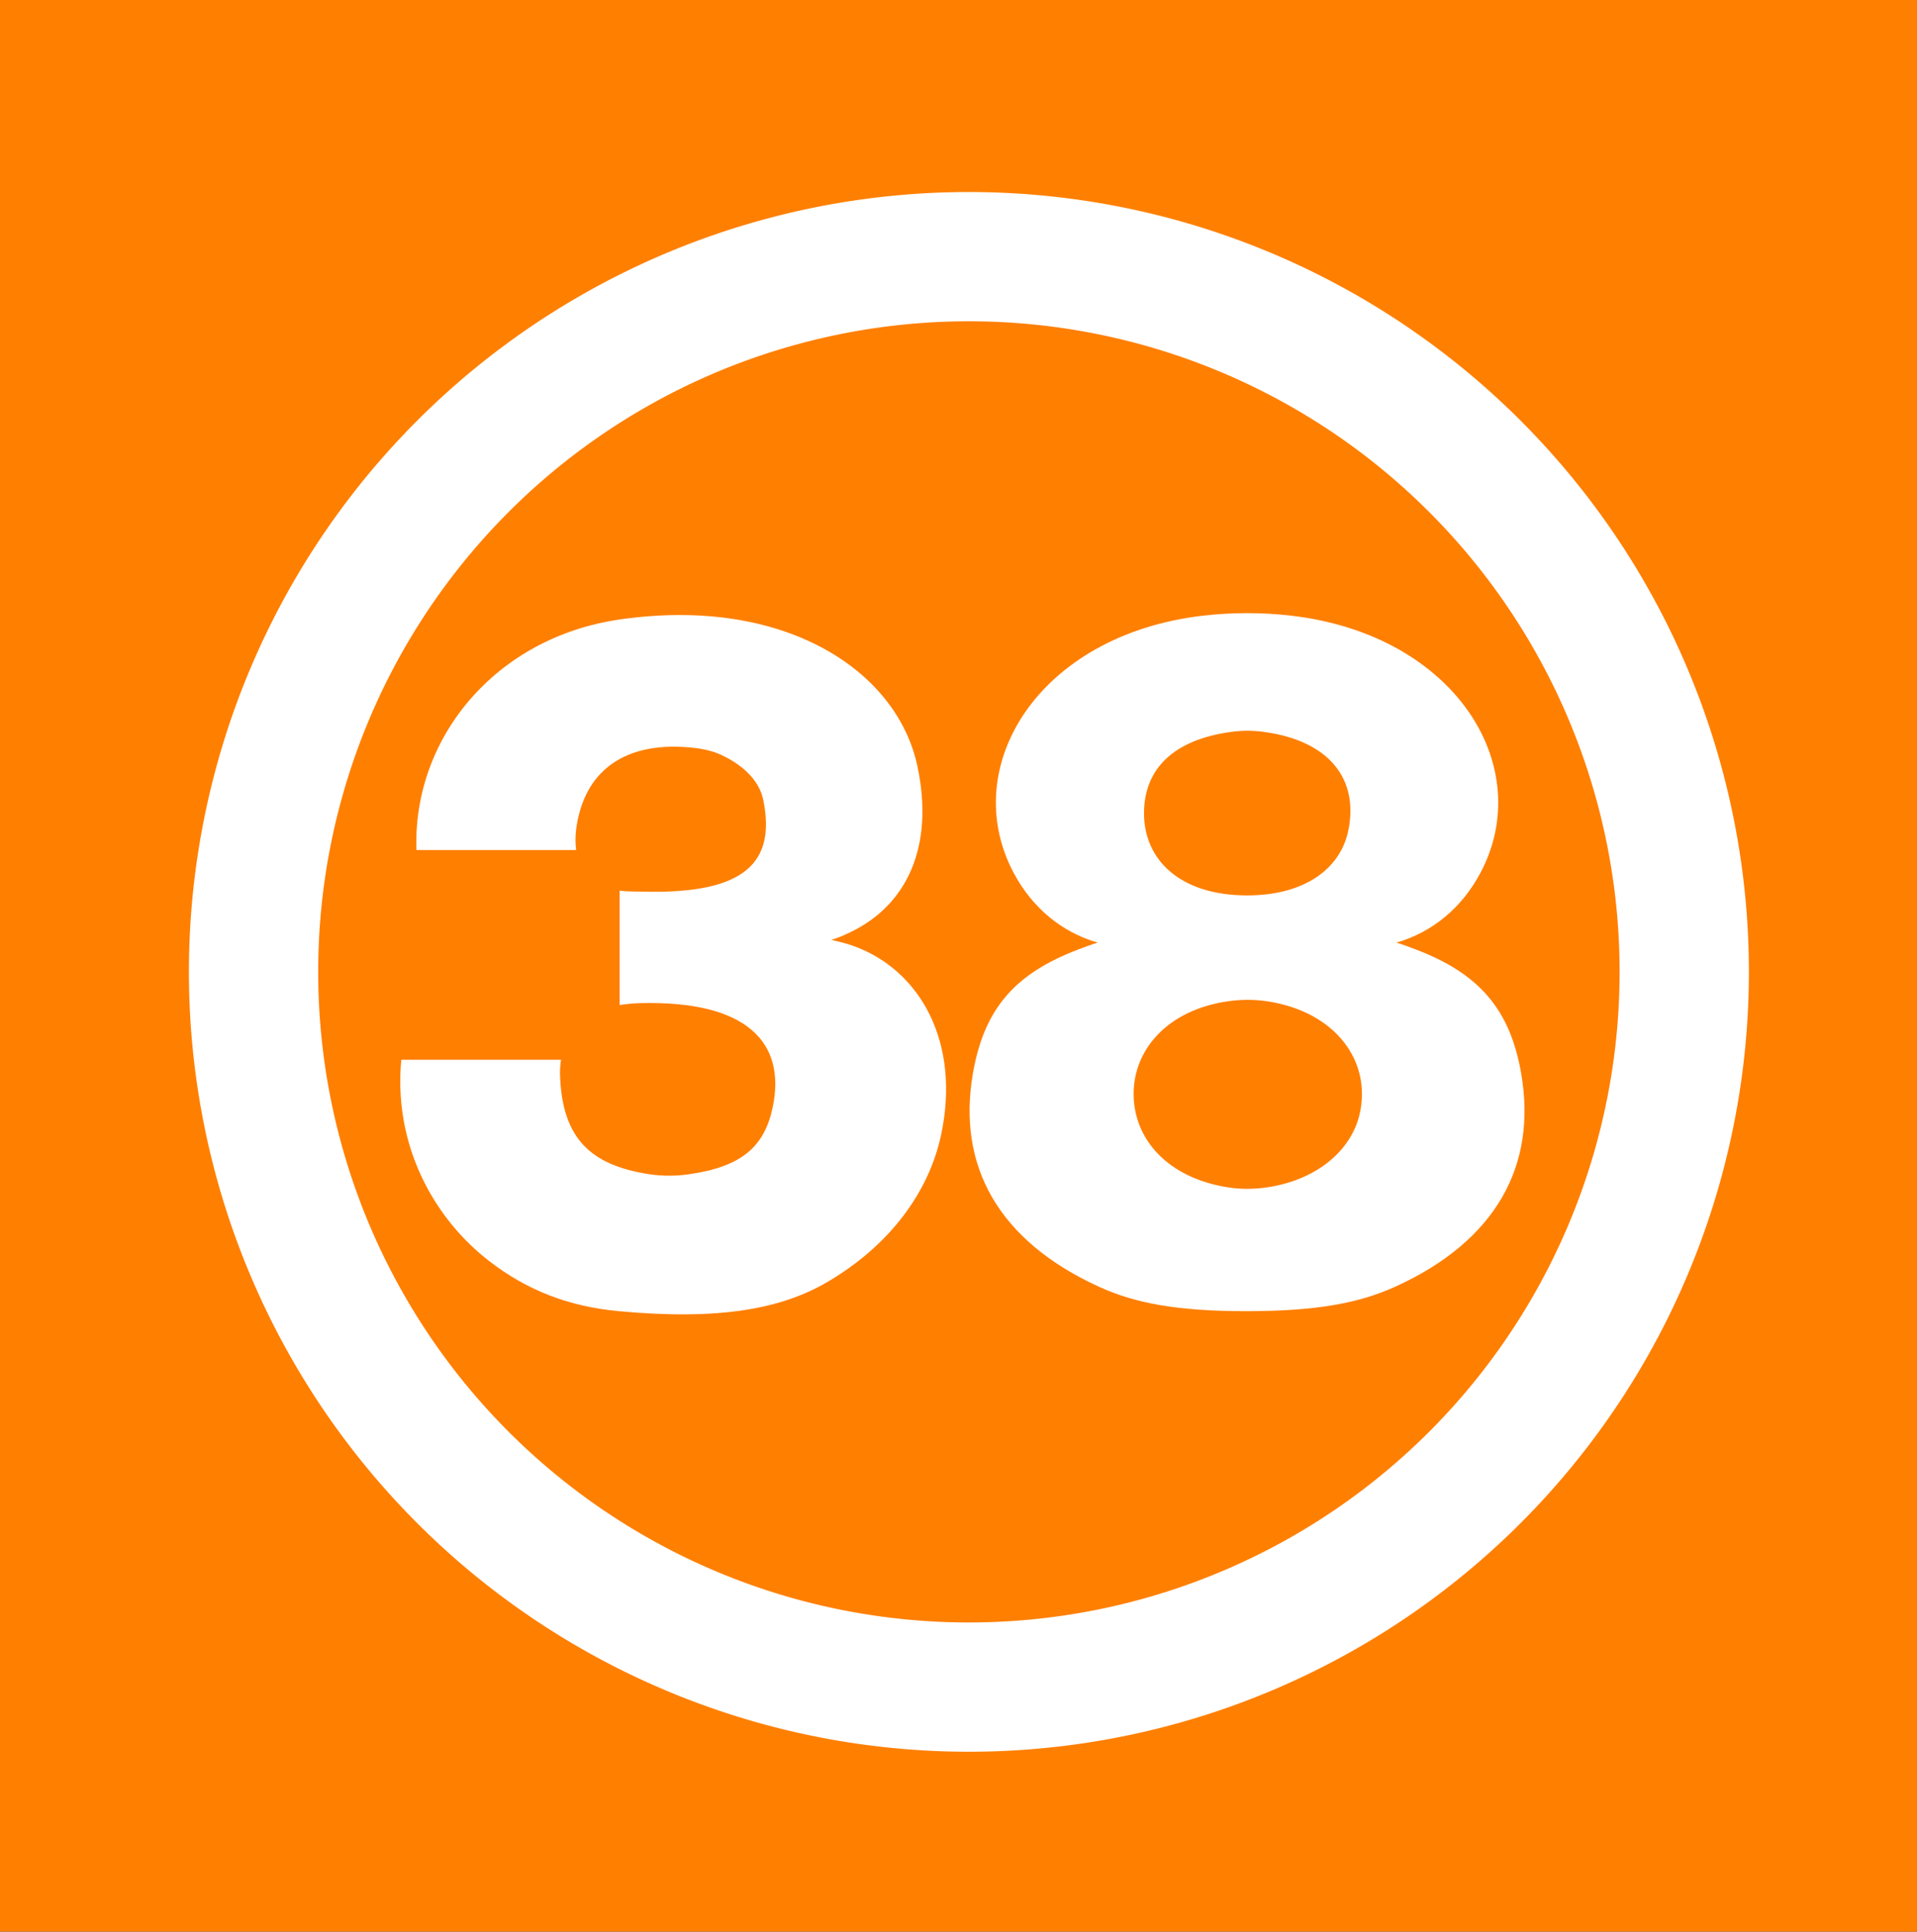 <?xml version="1.0" encoding="UTF-8" standalone="no"?>
<svg
   xmlns:dc="http://purl.org/dc/elements/1.1/"
   xmlns:cc="http://creativecommons.org/ns#"
   xmlns:rdf="http://www.w3.org/1999/02/22-rdf-syntax-ns#"
   xmlns:svg="http://www.w3.org/2000/svg"
   xmlns="http://www.w3.org/2000/svg"
   id="svg8"
   version="1.1"
   viewBox="0 0 284.049 286.269"
   height="286.269mm"
   width="284.049mm">
  <rect x="0" y="0" width="284.049" height="286.269" fill="#333333" stroke="none"/>
  <defs
     id="defs2">
    <clipPath
       clipPathUnits="userSpaceOnUse"
       id="clipPath20">
      <path
         d="M 0,0 H 8053 V 6181.9 H 0 Z"
         id="path18" />
    </clipPath>
  </defs>
  <g
     transform="translate(112.637,64.043)"
     id="layer1">
    <g
       transform="matrix(3.844,0,0,3.844,-83.578,-224.935)"
       id="g1275">
      <rect
         style="opacity:1;fill:#ff7f00;fill-opacity:1;fill-rule:nonzero;stroke:none;stroke-width:5.202;stroke-miterlimit:4;stroke-dasharray:none;stroke-opacity:1;paint-order:markers stroke fill"
         id="rect1166"
         width="73.894"
         height="74.472"
         x="-7.56"
         y="41.856" />
      <g
         id="layer1-7"
         transform="matrix(0.055,0,0,0.055,-18.634,51.019)"
         style="fill:#ffffff">
        <g
           id="g1967"
           transform="matrix(1.043,0,0,1.043,-359.274,189.829)"
           style="fill:#ffffff">
          <g
             style="opacity:1;fill:#ffffff"
             id="g1869">
            <path
               d="m 1375.479,260.034 c 39.373,0 62.687,-18.452 67.947,-43.169 7.441,-34.97 -12.743,-60.756 -56.531,-66.702 -7.65,-1.039 -14.568,-1.049 -22.229,0 -38.705,5.297 -57.826,24.772 -58.417,53.349 -0.67,32.387 24.13,56.522 69.23,56.522 z m -12.715,196.228 c 8.257,1.289 17.151,1.31 26.047,0 34.302,-5.053 56.666,-25.365 62.233,-48.905 8.401,-35.524 -15.873,-69.271 -62.233,-76.193 -8.891,-1.327 -17.776,-1.181 -26.047,0 -40.623,5.802 -63.506,32.385 -63.506,62.233 0,30.468 22.869,56.523 63.506,62.865 z m -87.64,-164.478 c -24.139,-6.985 -44.009,-23.381 -56.522,-46.984 -37.659,-71.035 16.55,-159.803 127.012,-172.743 19.72,-2.31 39.985,-2.31 59.705,0 110.49,12.941 164.69,101.71 127.02,172.743 -12.518,23.605 -32.385,40 -56.531,46.984 4.435,1.274 8.175,2.737 12.701,4.448 42.49,16.066 63.579,39.993 71.129,83.19 10.873,62.219 -16.96,112.813 -84.464,143.534 -24.584,11.188 -53.347,16.502 -100.344,16.502 -46.999,0 -75.038,-5.493 -99.065,-16.502 -67.433,-30.899 -95.33,-81.313 -84.464,-143.534 7.544,-43.195 28.098,-66.916 71.123,-83.19 3.993,-1.51 8.251,-3.174 12.699,-4.448"
               style="fill:#ffffff;fill-opacity:1;fill-rule:nonzero;stroke:none;stroke-width:0.18"
               id="path32" />
            <path
               d="m 807.172,370.517 h 107.332 c -0.641,3.816 -0.805,7.635 -0.641,11.445 1.744,40.643 19.667,59.251 59.685,65.416 9.516,1.466 18.433,1.292 27.342,0 34.914,-5.064 50.335,-18.38 55.868,-45.103 9.06,-43.761 -17.773,-71.619 -88.926,-69.844 -5.054,0.126 -9.505,0.634 -13.955,1.274 v -76.852 c 5.071,0.647 10.161,0.501 15.877,0.647 68.585,1.754 89.143,-19.728 80.653,-61.613 -2.324,-11.466 -11.452,-22.168 -27.308,-29.848 -5.115,-2.477 -11.445,-4.248 -18.422,-5.07 -47.007,-5.535 -74.884,15.242 -80.016,54.616 -0.579,4.444 -0.64,9.518 0,13.967 H 817.336 C 814.785,153.986 870.691,86.643 953.877,74.598 1063.75,58.688 1140.068,108.231 1153.935,173.038 c 11.542,53.943 -6.901,93.523 -45.096,111.762 -4.372,2.088 -8.251,3.816 -12.701,5.097 5.075,1.254 9.602,2.275 13.967,3.801 46.455,16.245 73.055,66.052 59.71,127.647 -8.252,38.088 -34.254,73.763 -76.225,98.429 -30.428,17.882 -71.768,26.07 -140.346,19.685 -33.669,-3.135 -61.572,-14.004 -87.006,-33.663 -30.459,-23.544 -51.613,-58.391 -57.806,-96.53 -2.058,-12.674 -2.538,-26.034 -1.261,-38.748"
               style="fill:#ffffff;fill-opacity:1;fill-rule:nonzero;stroke:none;stroke-width:0.18"
               id="path36" />
          </g>
          <path
             id="path1871"
             d="M 1188.572,-212.686 A 524.115,524.115 0 0 0 664.457,311.428 524.115,524.115 0 0 0 1188.572,835.543 524.115,524.115 0 0 0 1712.686,311.428 524.115,524.115 0 0 0 1188.572,-212.686 Z m 0,86.873 A 437.241,437.241 0 0 1 1625.812,311.428 437.241,437.241 0 0 1 1188.572,748.67 437.241,437.241 0 0 1 751.33,311.428 437.241,437.241 0 0 1 1188.572,-125.812 Z"
             style="opacity:1;fill:#ffffff;fill-opacity:1;fill-rule:nonzero;stroke:none;stroke-width:19.269;stroke-miterlimit:4;stroke-dasharray:none;stroke-opacity:1;paint-order:markers stroke fill" />
        </g>
      </g>
    </g>
  </g>
</svg>
